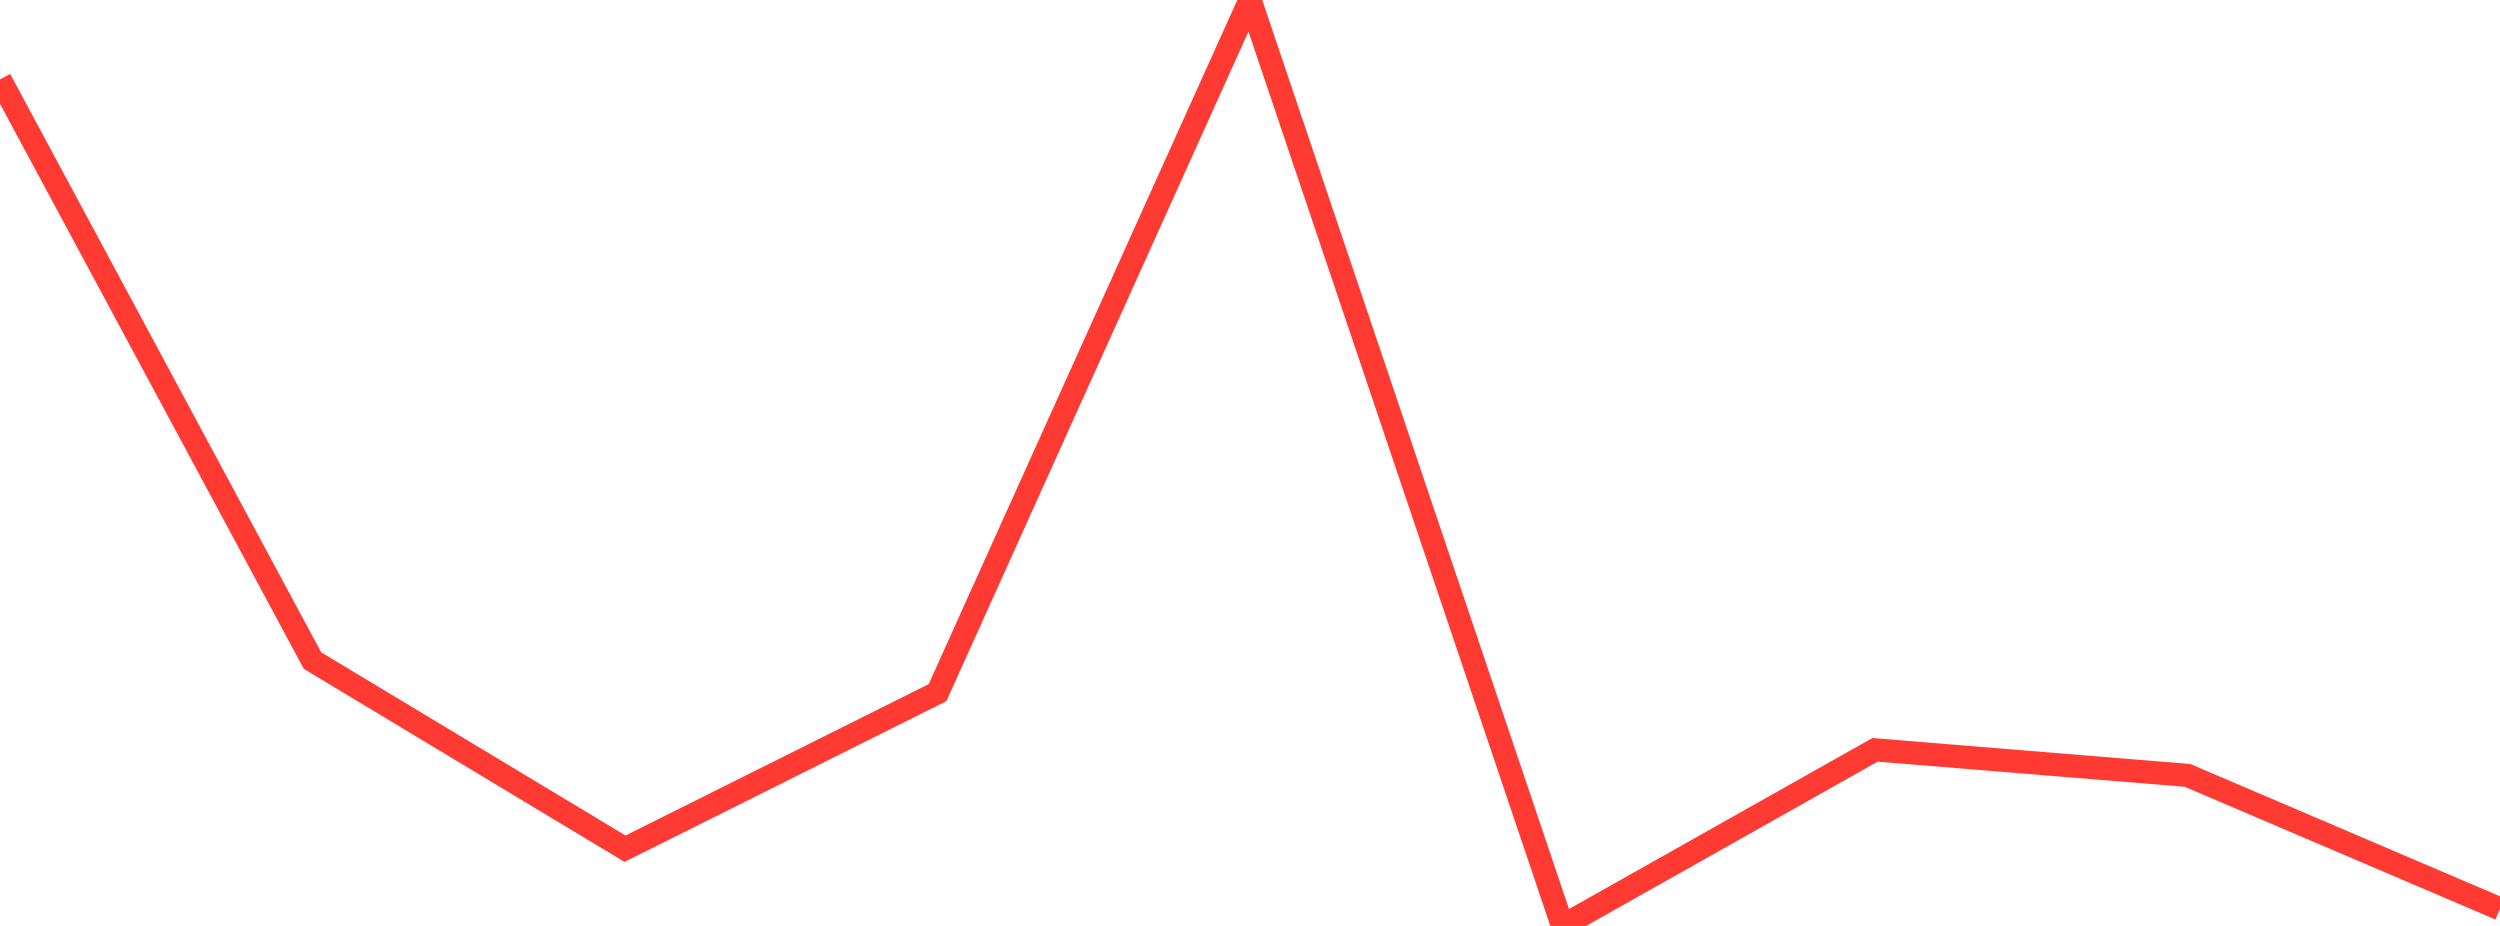 <?xml version="1.0" standalone="no"?>
<!DOCTYPE svg PUBLIC "-//W3C//DTD SVG 1.1//EN" "http://www.w3.org/Graphics/SVG/1.1/DTD/svg11.dtd">

<svg width="135" height="50" viewBox="0 0 135 50" preserveAspectRatio="none" 
  xmlns="http://www.w3.org/2000/svg"
  xmlns:xlink="http://www.w3.org/1999/xlink">


<polyline points="0.0, 4.289 16.875, 35.672 33.75, 45.83 50.625, 37.404 67.5, 0.0 84.375, 50.0 101.25, 40.492 118.125, 41.871 135.0, 49.08" fill="none" stroke="#ff3a33" stroke-width="1.25"/>

</svg>